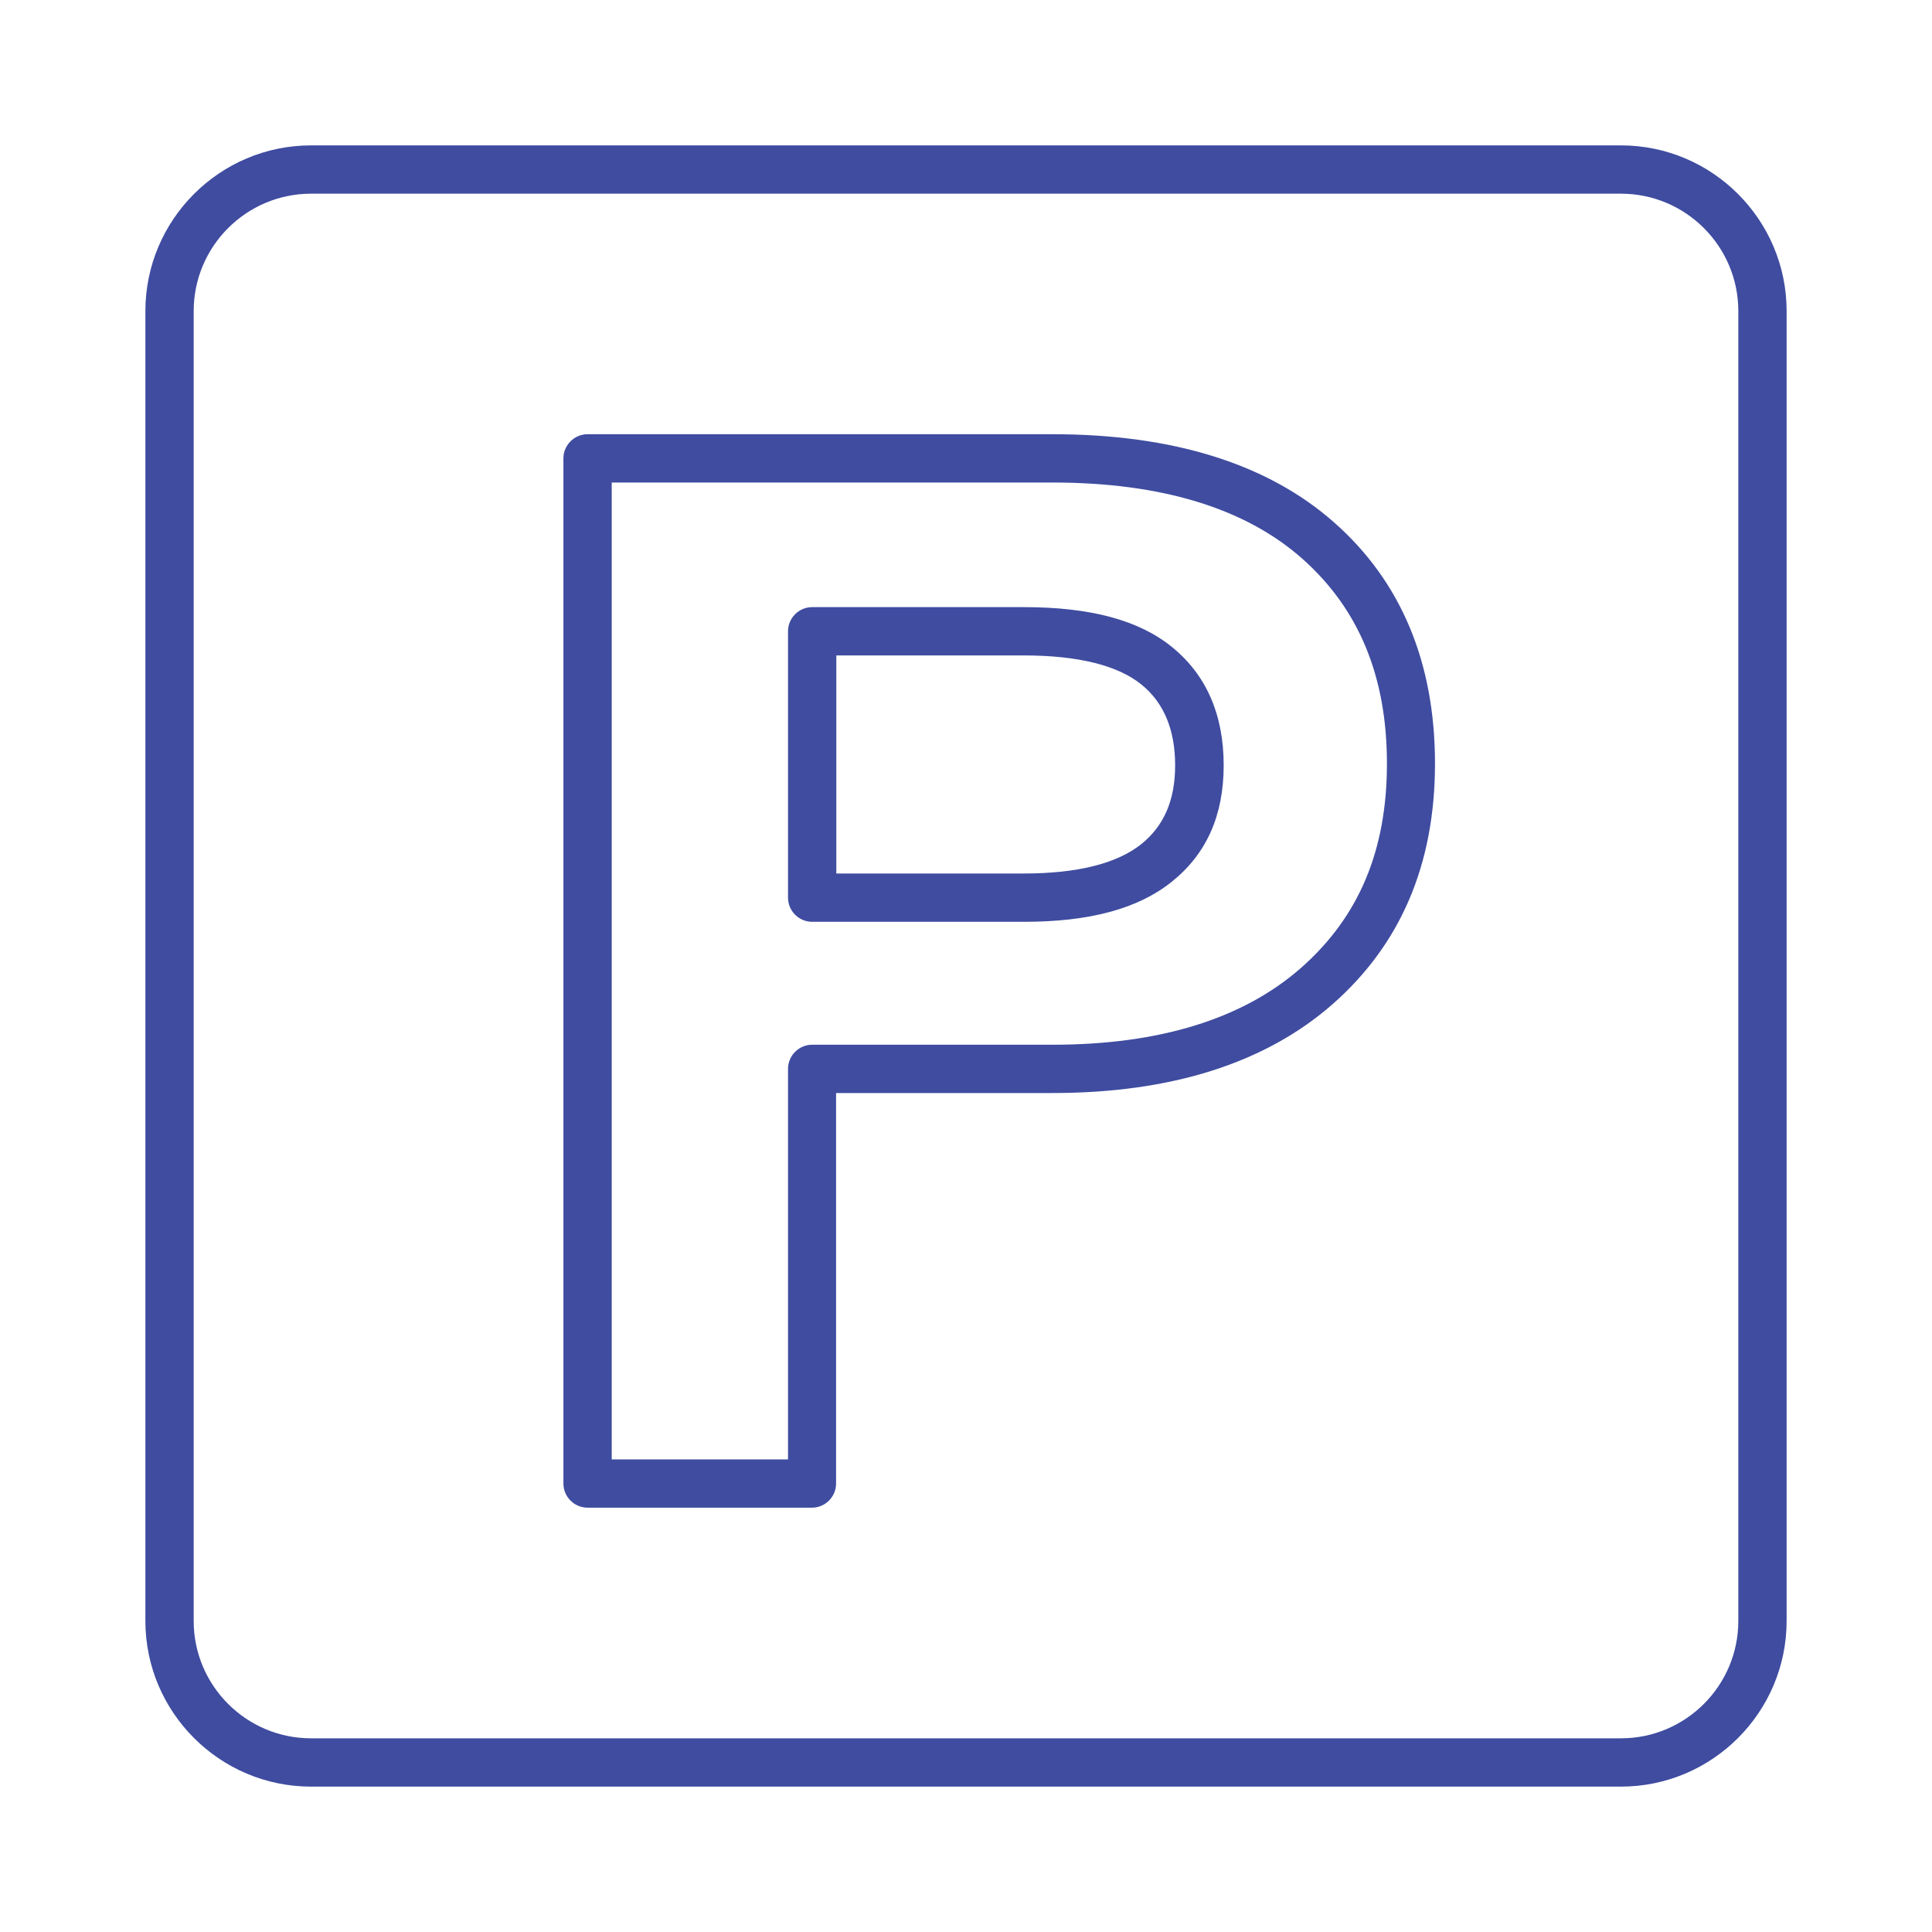 <?xml version="1.0" encoding="UTF-8"?><svg id="parking_sign" xmlns="http://www.w3.org/2000/svg" viewBox="0 0 80 80"><defs><style>.cls-1{fill:#3f4ca0;}</style></defs><path class="cls-1" d="m67.12,73.98H12.88c-3.78,0-6.86-3.08-6.86-6.86V12.88c0-3.78,3.08-6.86,6.86-6.86h54.24c3.78,0,6.86,3.08,6.86,6.86v54.24c0,3.78-3.08,6.86-6.86,6.86ZM12.88,8.02c-2.68,0-4.86,2.18-4.86,4.86v54.24c0,2.68,2.18,4.86,4.86,4.86h54.24c2.68,0,4.86-2.18,4.86-4.86V12.88c0-2.68-2.18-4.86-4.86-4.86H12.88Z"/><path class="cls-1" d="m33.63,62.43h-9.3c-.55,0-1-.45-1-1V18.98c0-.55.45-1,1-1h19.25c5,0,8.92,1.23,11.66,3.65,2.78,2.45,4.18,5.81,4.18,9.99s-1.43,7.49-4.24,9.96c-2.78,2.44-6.68,3.68-11.6,3.68h-8.96v16.17c0,.55-.45,1-1,1Zm-8.3-2h7.3v-16.17c0-.55.45-1,1-1h9.96c4.42,0,7.88-1.07,10.28-3.18,2.4-2.11,3.56-4.87,3.56-8.46s-1.15-6.4-3.51-8.49c-2.36-2.09-5.84-3.15-10.34-3.15h-18.25v40.44Zm17.06-22.26h-8.76c-.55,0-1-.45-1-1v-11.03c0-.55.45-1,1-1h8.76c2.77,0,4.78.54,6.15,1.66,1.41,1.15,2.13,2.79,2.13,4.89s-.73,3.69-2.16,4.83c-1.39,1.11-3.39,1.65-6.11,1.65Zm-7.76-2h7.76c2.22,0,3.85-.41,4.86-1.21.95-.76,1.41-1.83,1.41-3.27s-.45-2.58-1.39-3.34c-.98-.8-2.63-1.21-4.88-1.21h-7.76v9.03Z"/></svg>